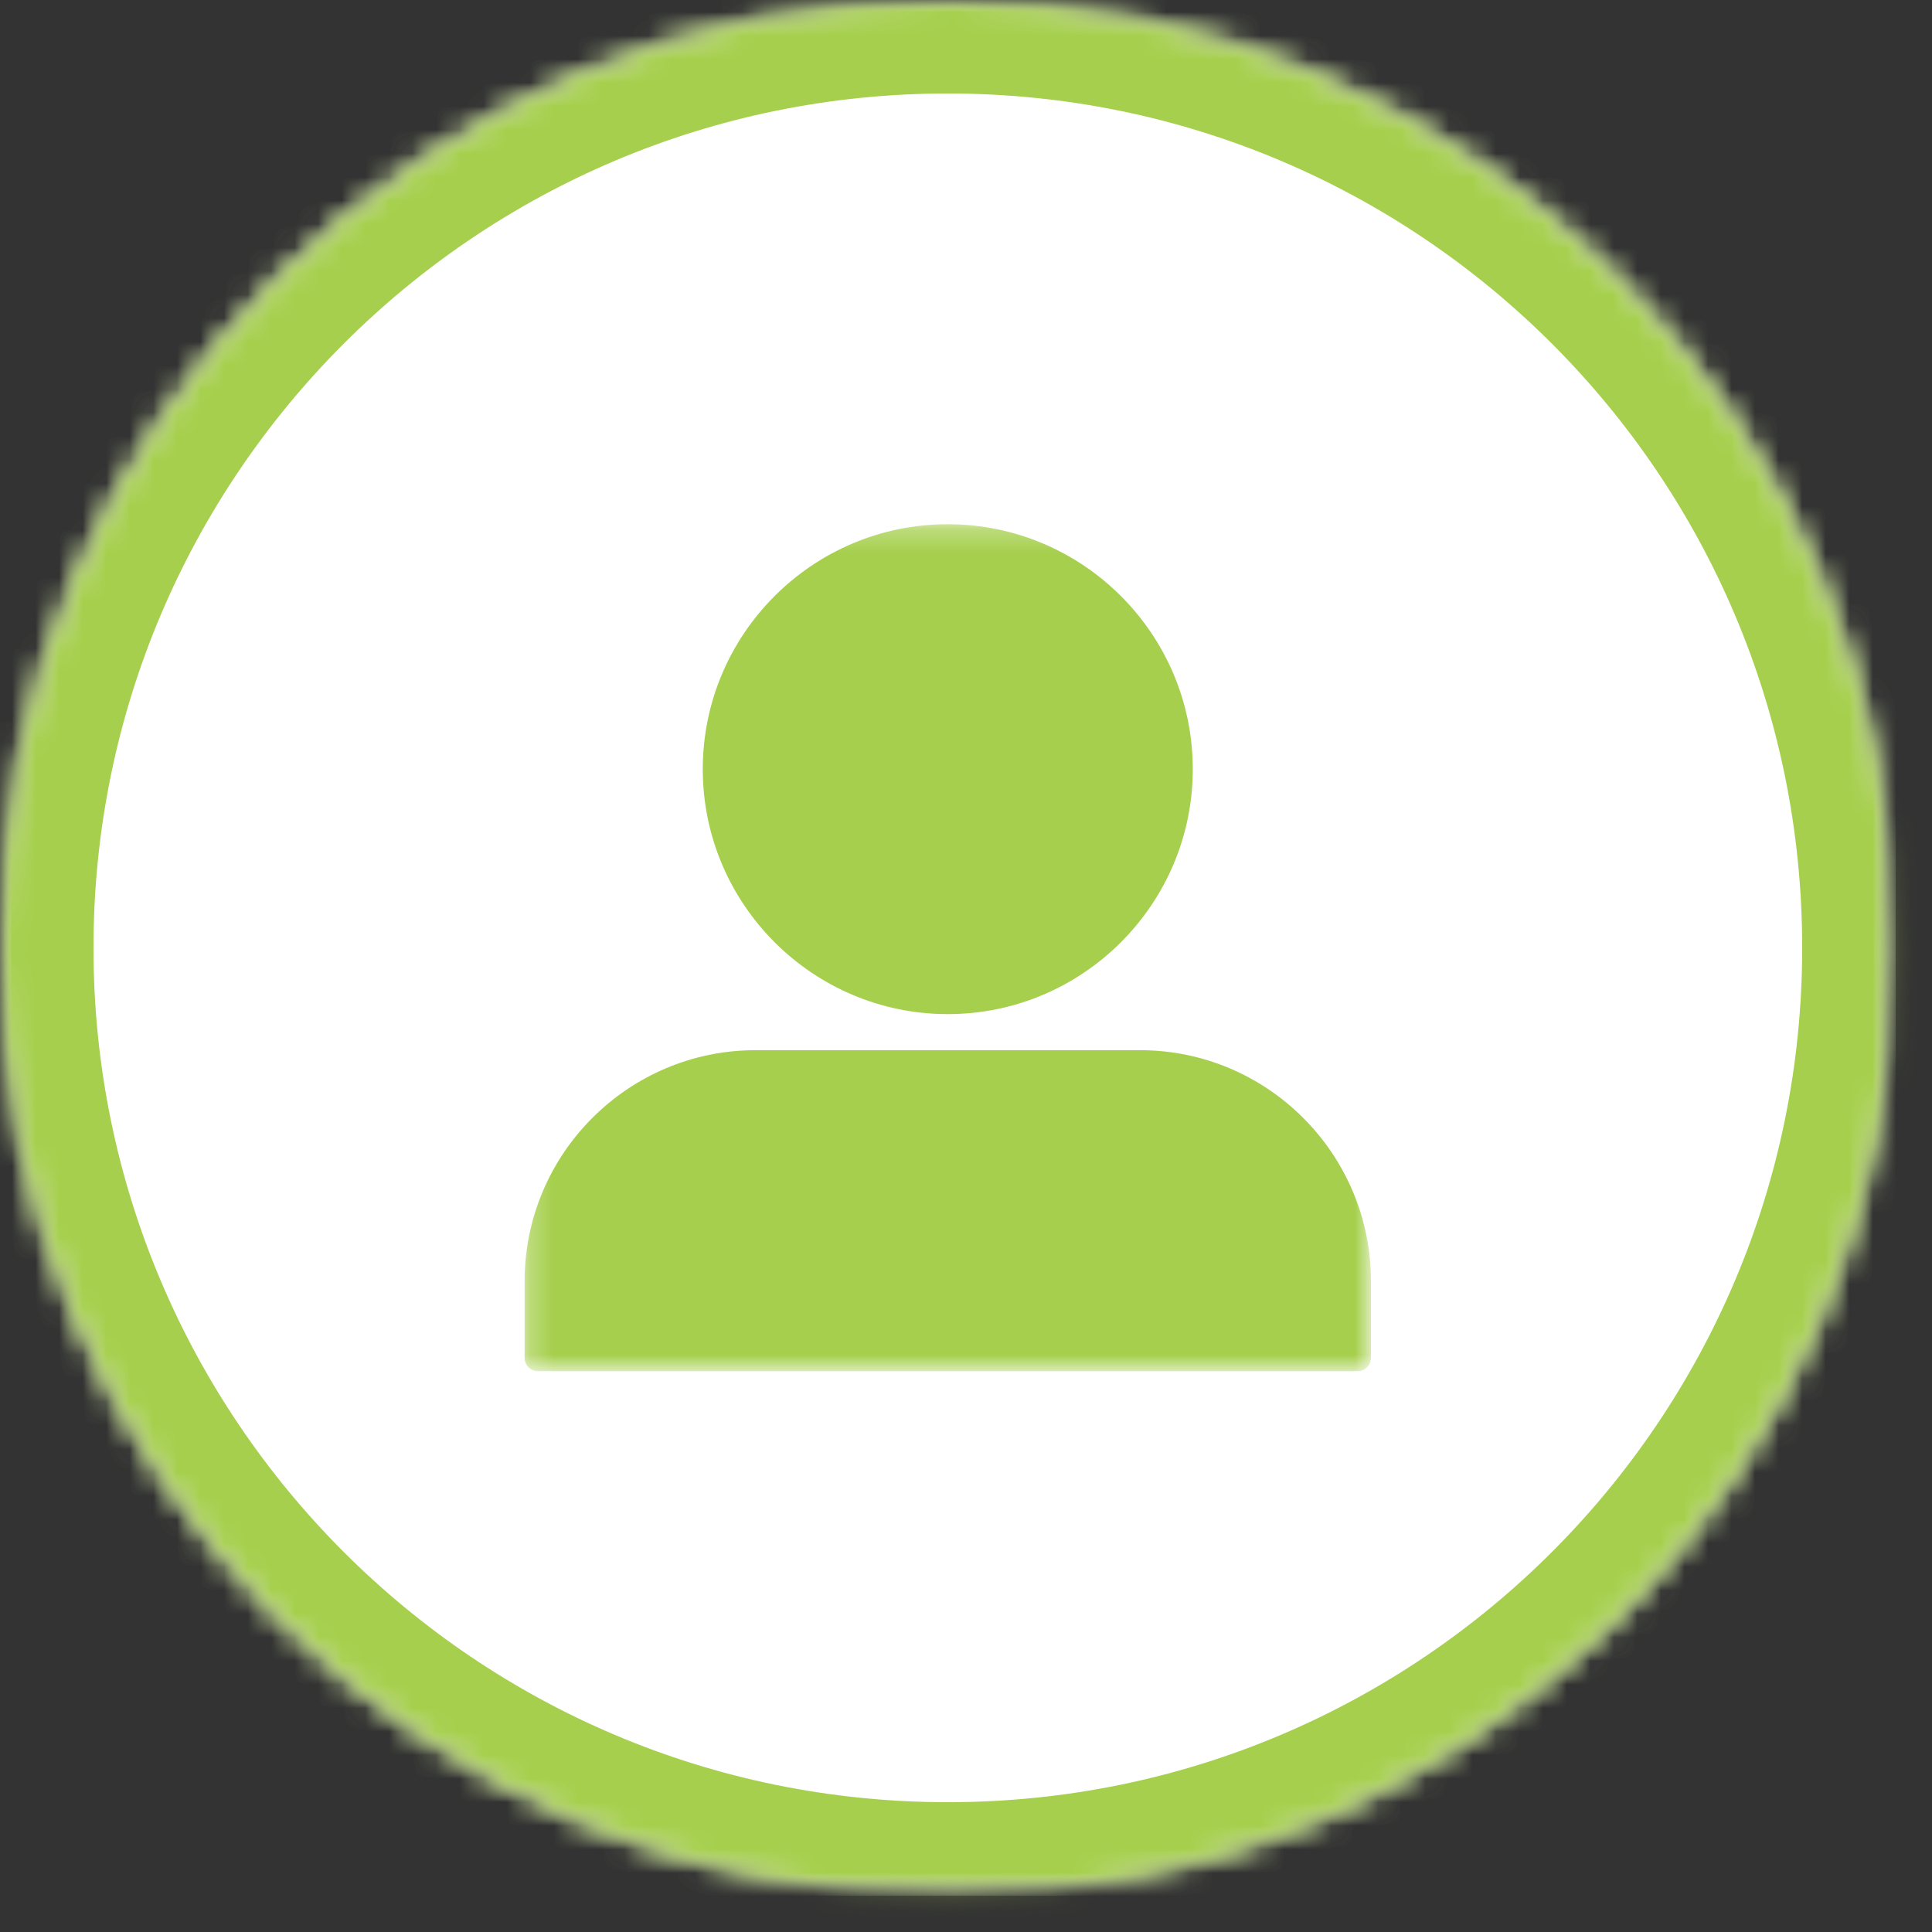 <svg width="82" height="82" viewBox="0 0 82 82" fill="none" xmlns="http://www.w3.org/2000/svg">
<rect x="0" y="0" width="82" height="82" fill="#333333" stroke="none"/>
<mask id="mask0_103_227" style="mask-type:luminance" maskUnits="userSpaceOnUse" x="0" y="0" width="81" height="81">
<path d="M0 0H80.458V80.458H0V0Z" fill="white"/>
</mask>
<g mask="url(#mask0_103_227)">
<mask id="mask1_103_227" style="mask-type:luminance" maskUnits="userSpaceOnUse" x="0" y="0" width="81" height="81">
<path d="M40.229 0C18.01 0 0 18.01 0 40.229C0 62.448 18.01 80.458 40.229 80.458C62.448 80.458 80.458 62.448 80.458 40.229C80.458 18.01 62.448 0 40.229 0Z" fill="white"/>
</mask>
<g mask="url(#mask1_103_227)">
<path d="M0 0H80.458V80.458H0V0Z" fill="white"/>
</g>
</g>
<mask id="mask2_103_227" style="mask-type:luminance" maskUnits="userSpaceOnUse" x="0" y="0" width="81" height="81">
<path d="M0 0H80.318V80.318H0V0Z" fill="white"/>
</mask>
<g mask="url(#mask2_103_227)">
<mask id="mask3_103_227" style="mask-type:luminance" maskUnits="userSpaceOnUse" x="0" y="0" width="81" height="81">
<path d="M40.229 0C18.01 0 0 18.01 0 40.229C0 62.448 18.01 80.458 40.229 80.458C62.448 80.458 80.458 62.448 80.458 40.229C80.458 18.01 62.448 0 40.229 0Z" fill="white"/>
</mask>
<g mask="url(#mask3_103_227)">
<path d="M40.229 0C18.01 0 0 18.01 0 40.229C0 62.448 18.01 80.458 40.229 80.458C62.448 80.458 80.458 62.448 80.458 40.229C80.458 18.01 62.448 0 40.229 0Z" stroke="#A5CF4C" stroke-width="7.935"/>
</g>
</g>
<mask id="mask4_103_227" style="mask-type:luminance" maskUnits="userSpaceOnUse" x="22" y="22" width="37" height="37">
<path d="M22.25 22.25H58.161V58.161H22.25V22.25Z" fill="white"/>
</mask>
<g mask="url(#mask4_103_227)">
<path d="M57.62 58.198H22.833C22.521 58.198 22.266 57.943 22.266 57.63V54.38C22.266 48.974 26.662 44.573 32.068 44.573H48.385C53.792 44.573 58.188 48.974 58.188 54.38V57.63C58.188 57.943 57.932 58.198 57.62 58.198ZM40.224 43.042C34.495 43.042 29.828 38.375 29.828 32.646C29.828 26.912 34.495 22.25 40.224 22.25C45.958 22.25 50.625 26.912 50.625 32.646C50.625 38.375 45.958 43.042 40.224 43.042Z" fill="#A5CF4C"/>
</g>
</svg>

